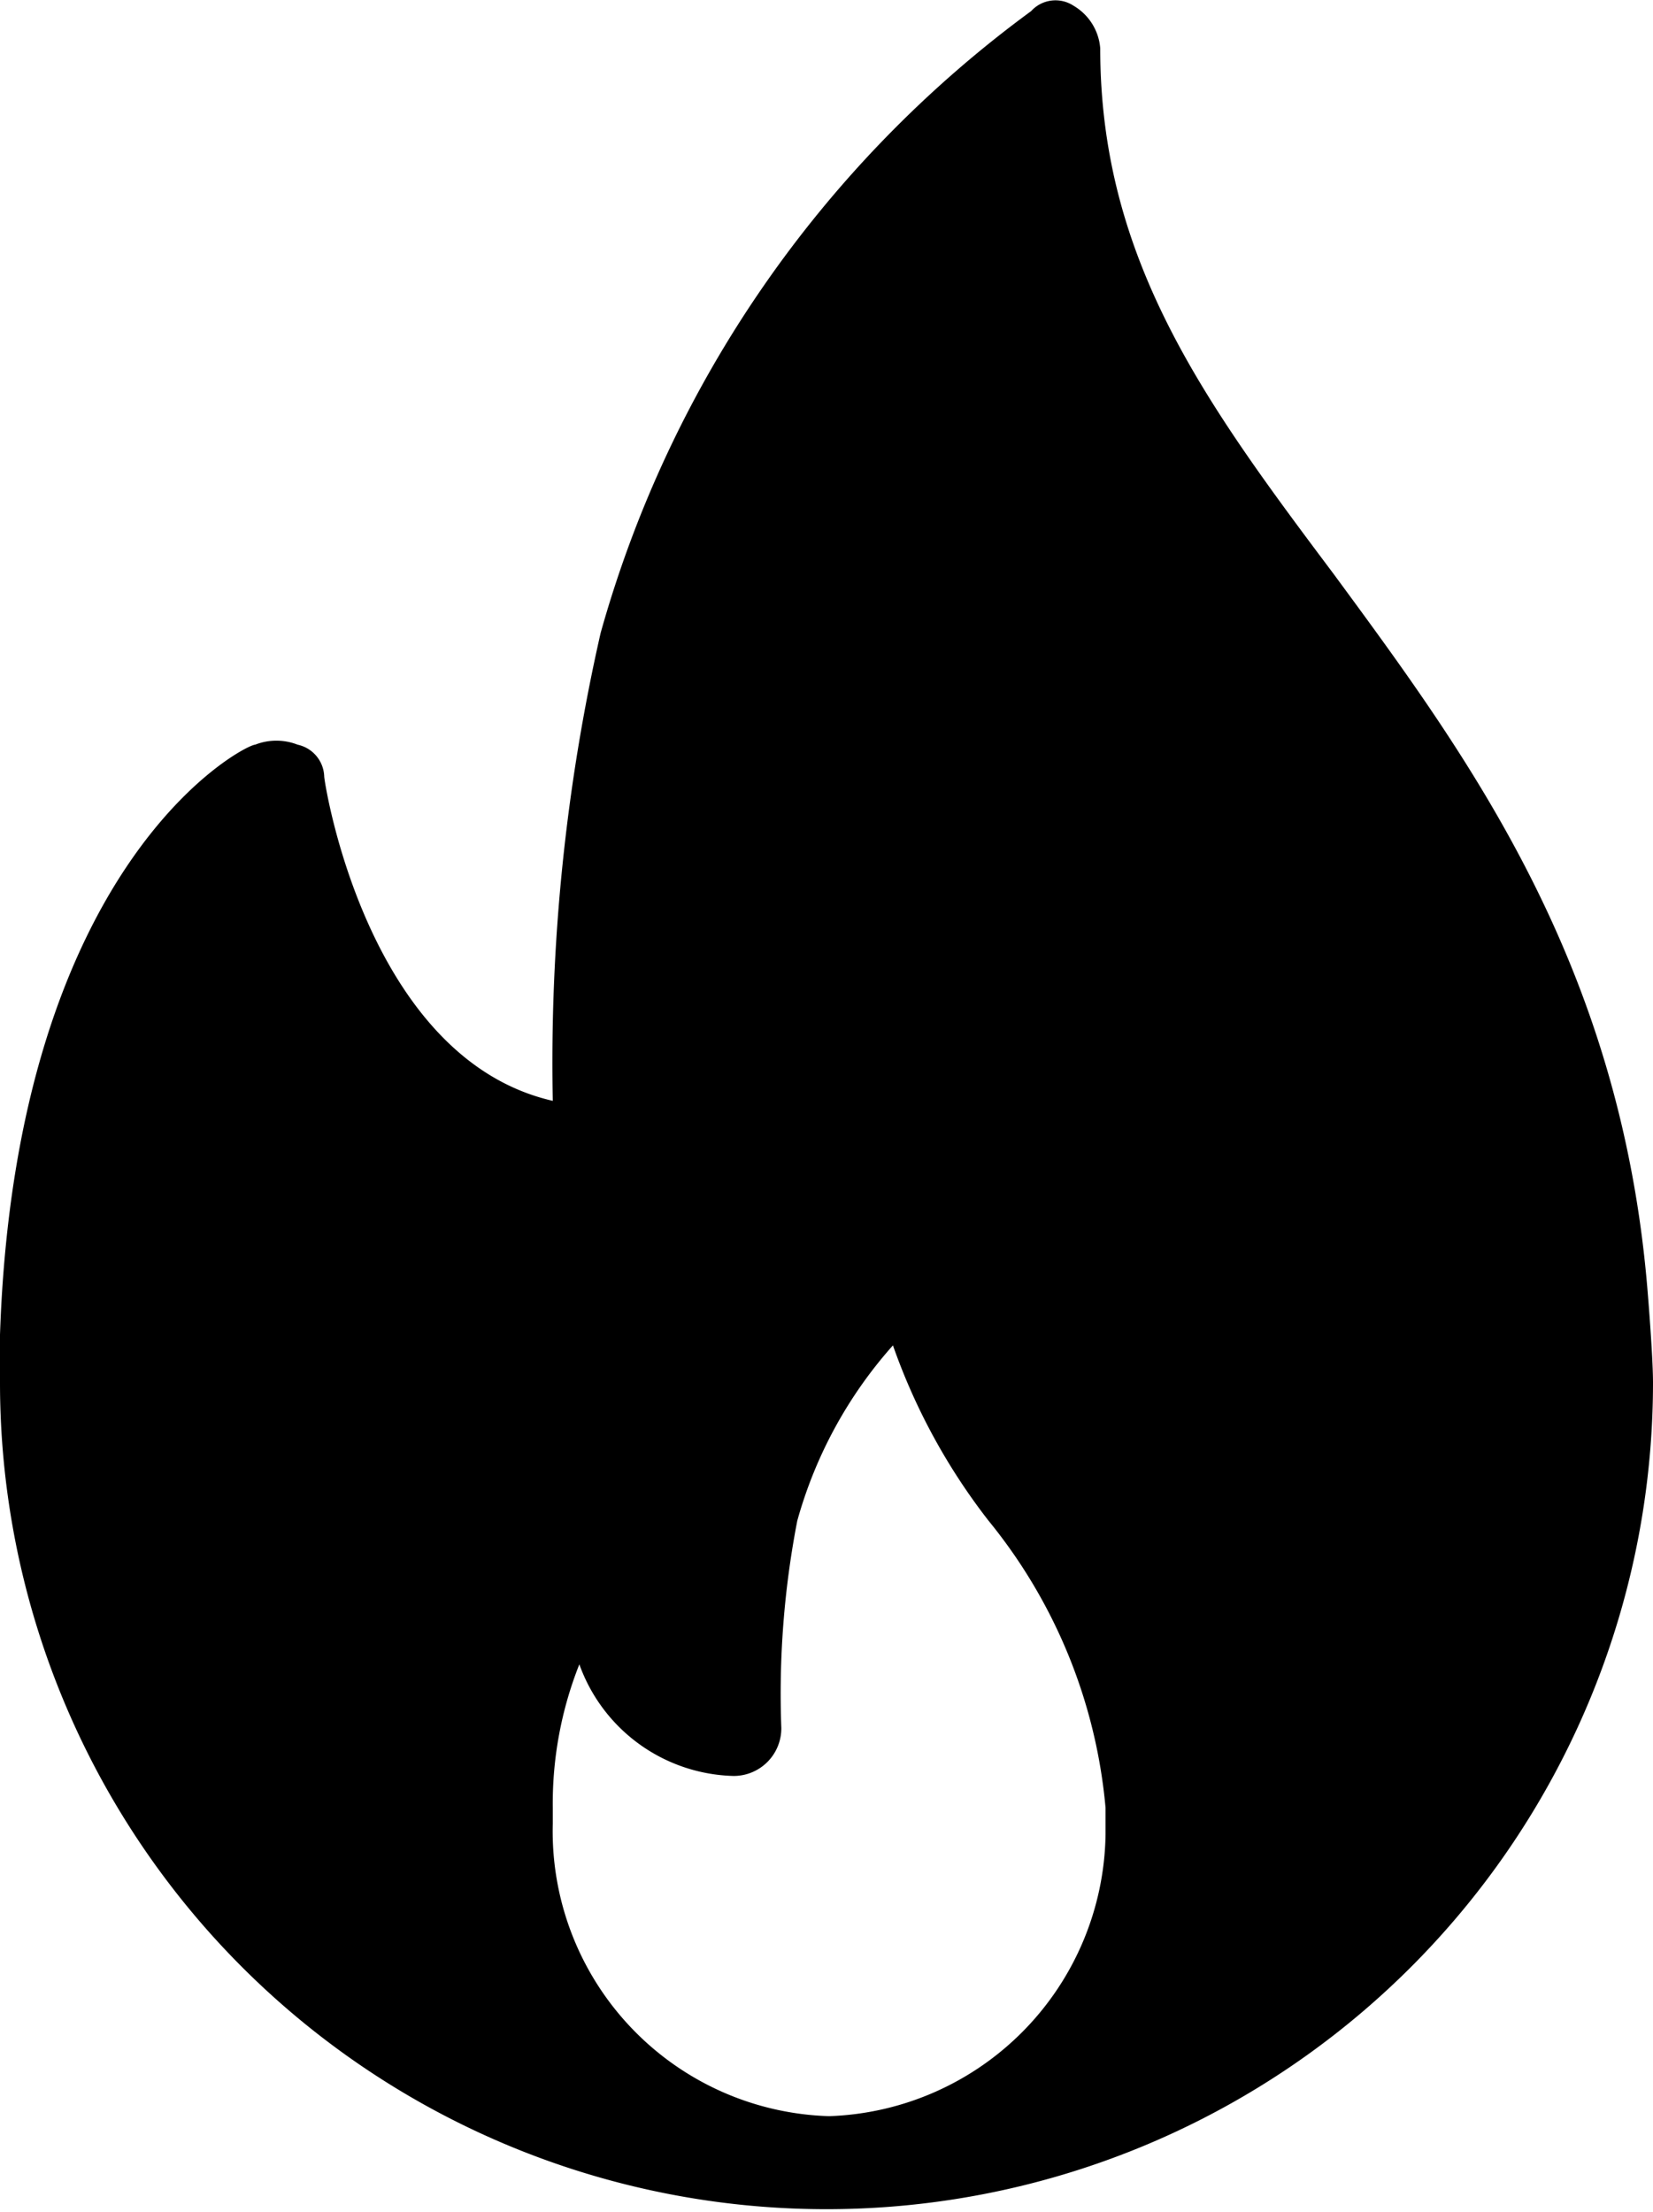 <svg xmlns="http://www.w3.org/2000/svg" width="31.1" height="41.609" viewBox="0 0 31.1 41.609"><title>pic_fire</title><path d="M31,24.309c-.5-6.2-3.4-10.1-5.9-13.5-2.4-3.2-4.4-5.9-4.4-9.9a1.02,1.02,0,0,0-.5-.8.619.619,0,0,0-.8.1,21.773,21.773,0,0,0-8.1,11.7,36.441,36.441,0,0,0-.9,8.8c-3.5-.8-4.3-6-4.3-6.1a.634.634,0,0,0-.5-.6,1.095,1.095,0,0,0-.8,0c-.2,0-4.5,2.2-4.8,11.1v.9a15.55,15.55,0,1,0,31.1,0C31.1,25.509,31,24.309,31,24.309Zm-15.4,15.5a5.362,5.362,0,0,1-5.2-5.5v-.3a7.103,7.103,0,0,1,.5-2.7,3.167,3.167,0,0,0,2.9,2.1.896.896,0,0,0,.9-.9,17.106,17.106,0,0,1,.3-3.9,8.292,8.292,0,0,1,1.8-3.3,11.642,11.642,0,0,0,1.8,3.3,9.942,9.942,0,0,1,2.2,5.4v.5A5.383,5.383,0,0,1,15.6,39.809Z"/></svg>
